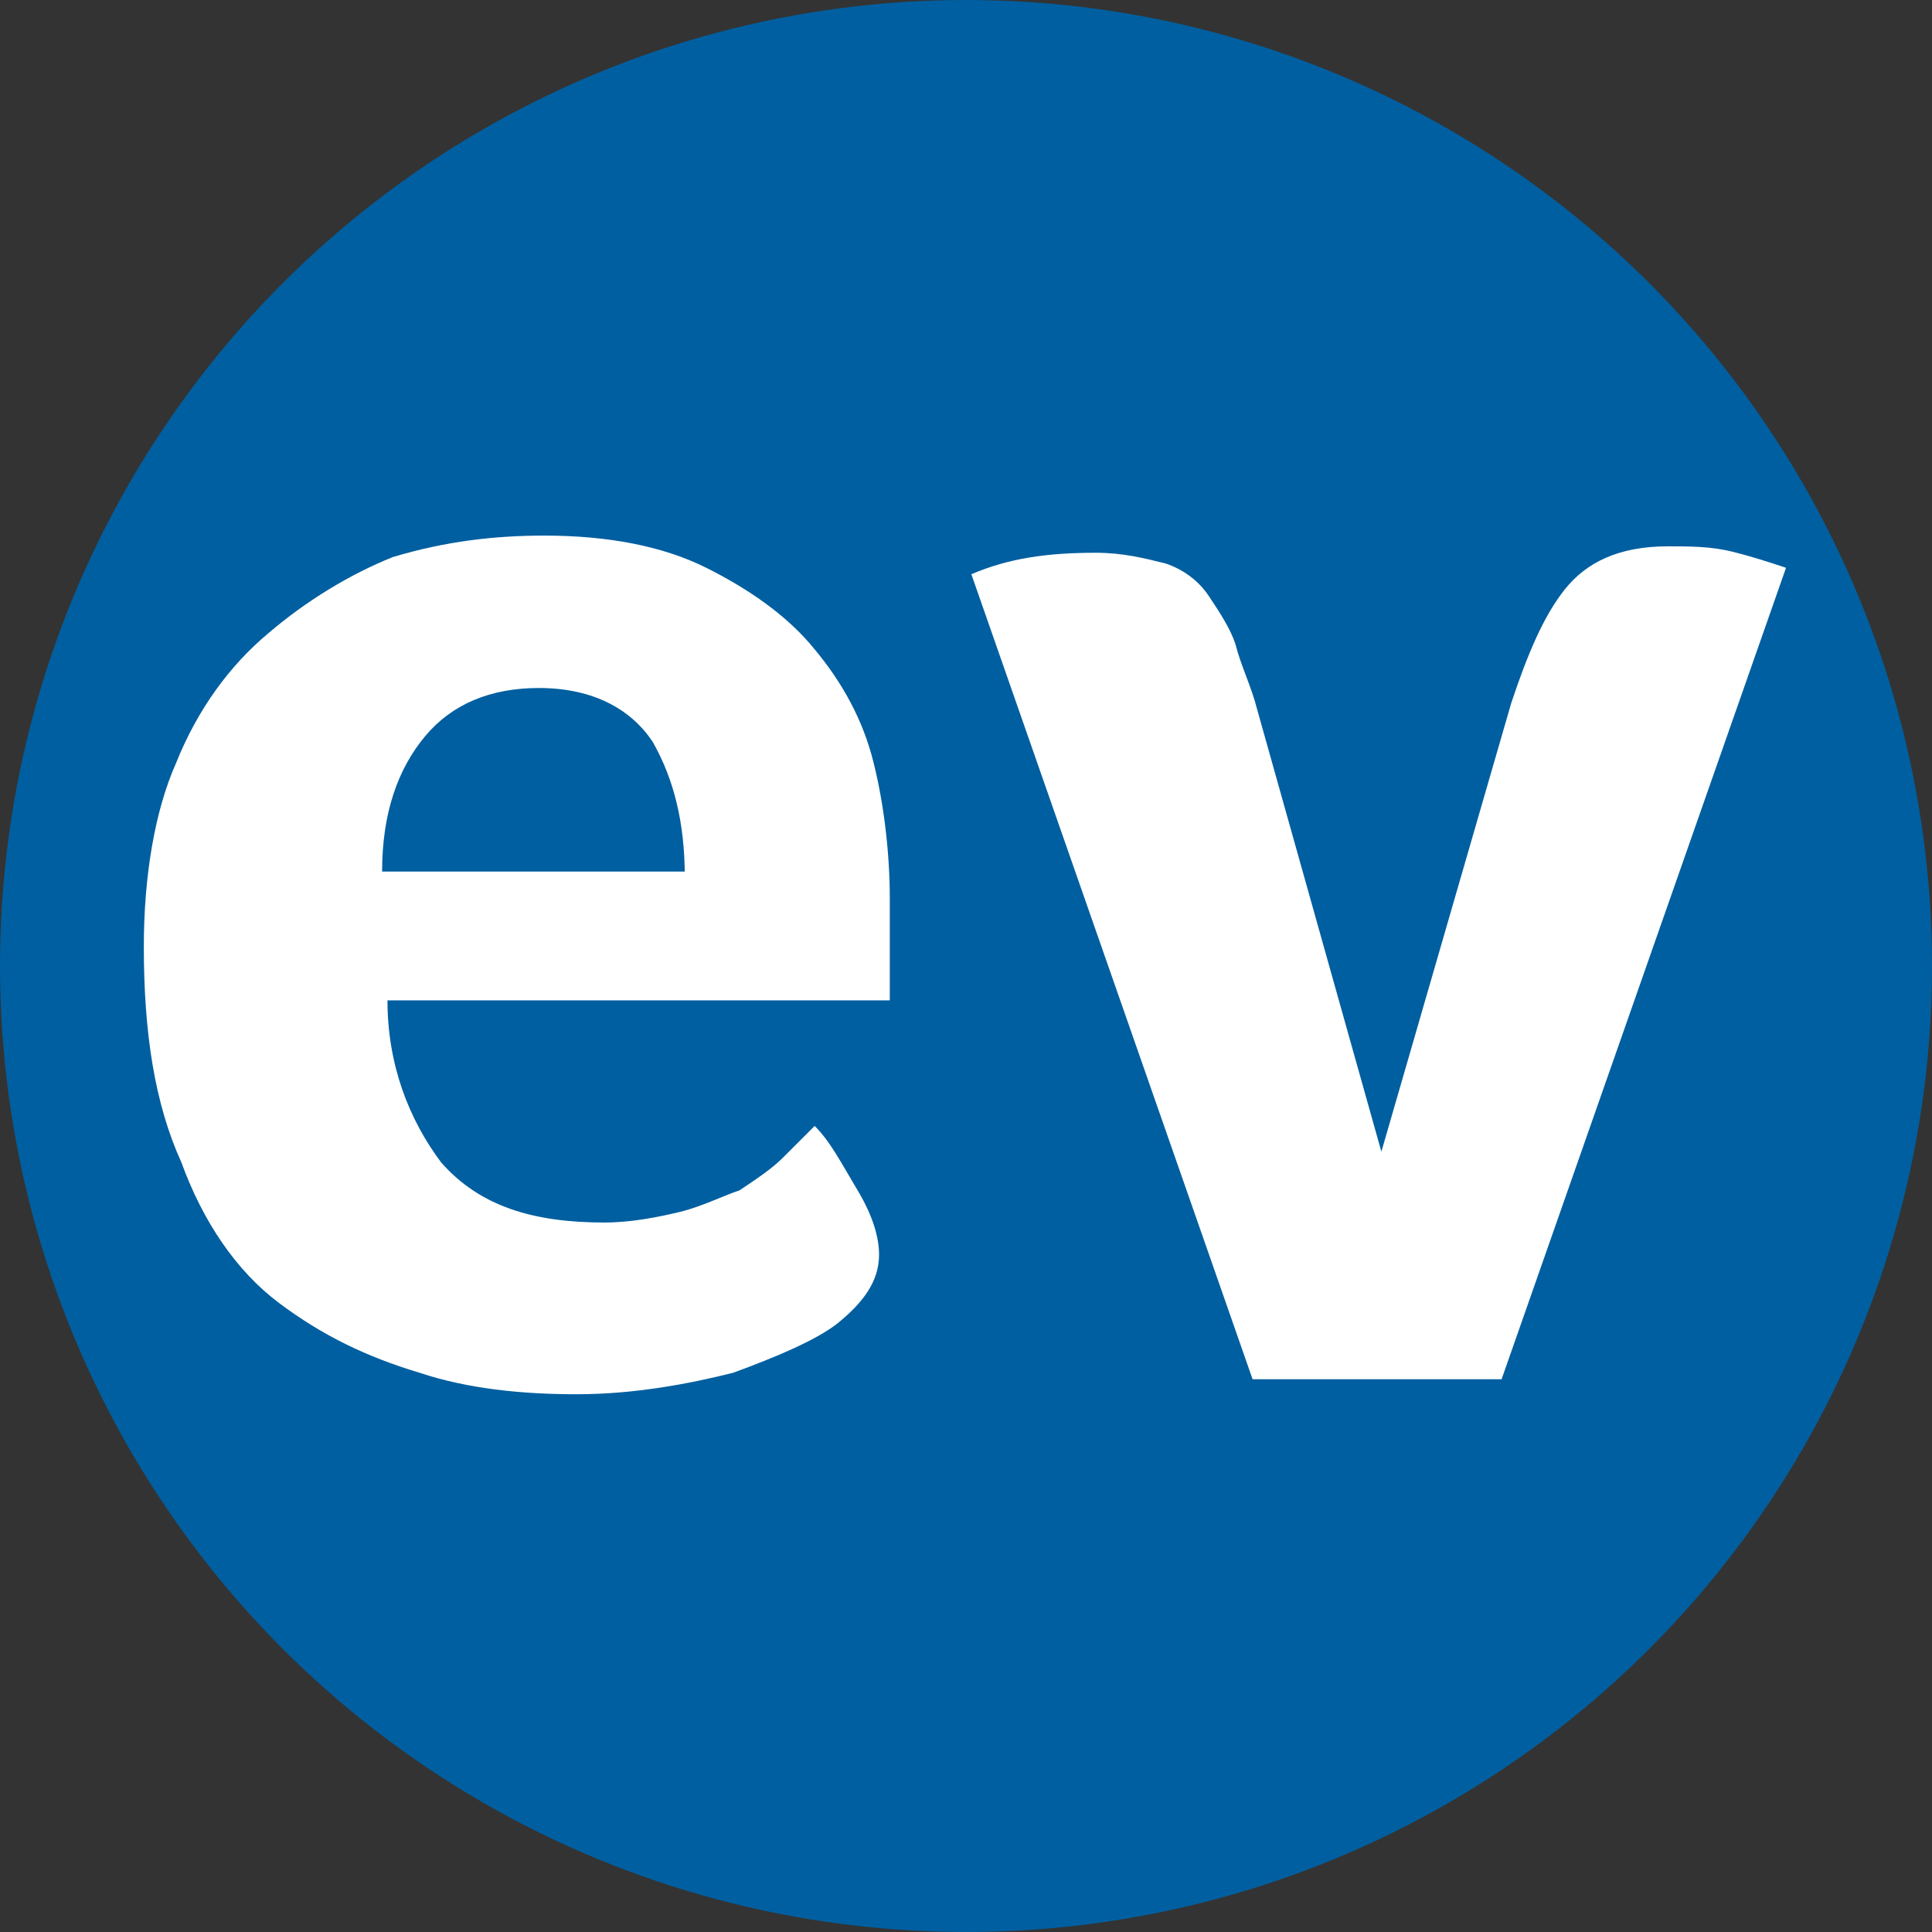 <?xml version="1.0" encoding="utf-8"?>
<!-- Generator: Adobe Illustrator 19.1.0, SVG Export Plug-In . SVG Version: 6.00 Build 0)  -->
<svg version="1.1" id="Layer_1" xmlns="http://www.w3.org/2000/svg" xmlns:xlink="http://www.w3.org/1999/xlink" x="0px" y="0px"
	 viewBox="0 0 180 180" style="enable-background:new 0 0 180 180;" xml:space="preserve">
<rect x="0" y="0" width="180" height="180" fill="#333333" stroke="none"/>
<style type="text/css">
	.st0{fill:#005FA0;}
	.st1{fill:#FFFFFF;}
</style>
<g>
	<g>
		<circle class="st0" cx="90" cy="90" r="90"/>
	</g>
	<g>
		<path class="st1" d="M56.3,113.9c2.5,0,5-0.5,7.1-1c2-0.5,4-1.5,5.5-2c1.5-1,3-2,4-3c1-1,2-2,3-3c1.5,1.5,2.5,3.5,4,6s2,4.5,2,6
			c0,2.5-1.5,4.5-4,6.5c-2,1.5-5.5,3-9.6,4.5c-4,1-9.1,2-14.6,2c-5,0-10.1-0.5-14.6-2c-5-1.5-9.1-3.5-13.1-6.5
			c-4-3-7.1-7.6-9.1-13.1c-2.5-5.5-3.5-12.1-3.5-20.1c0-6.5,1-12.6,3-17.1c2-5,5-9.1,8.6-12.1c3.5-3,7.6-5.5,11.6-7.1
			c5-1.5,9.6-2,14.1-2c6,0,11.1,1,15.1,3c4,2,7.6,4.5,10.1,7.6c2.5,3,4.5,6.5,5.5,10.6c1,4,1.5,8.6,1.5,12.6c0,0.5,0,1.5,0,2
			c0,1,0,1.5,0,2.5s0,2,0,3c0,1,0,1.5,0,2H36.1c0,6,2,11.1,5,15.1C44.7,112.4,49.7,113.9,56.3,113.9z M63.8,81.7c0-5-1-9.1-3-12.6
			c-2-3-5.5-5-10.6-5c-4.5,0-8.1,1.5-10.6,4.5c-2.5,3-4,7.1-4,12.6h28.2C63.8,81.2,63.8,81.7,63.8,81.7z"/>
		<path class="st1" d="M139.9,128.5h-23.2l-26.2-75c3.5-1.5,7.1-2,11.6-2c2.5,0,4.5,0.5,6.5,1c1.5,0.5,3,1.5,4,3c1,1.5,2,3,2.5,4.5
			c0.5,2,1.5,4,2,6l11.6,41.3l12.1-41.8c1.5-4.5,3-8.1,5-10.6c2-2.5,5-4,9.6-4c2,0,4,0,6,0.5c2,0.5,3.5,1,5,1.5L139.9,128.5z"/>
	</g>
</g>
</svg>
